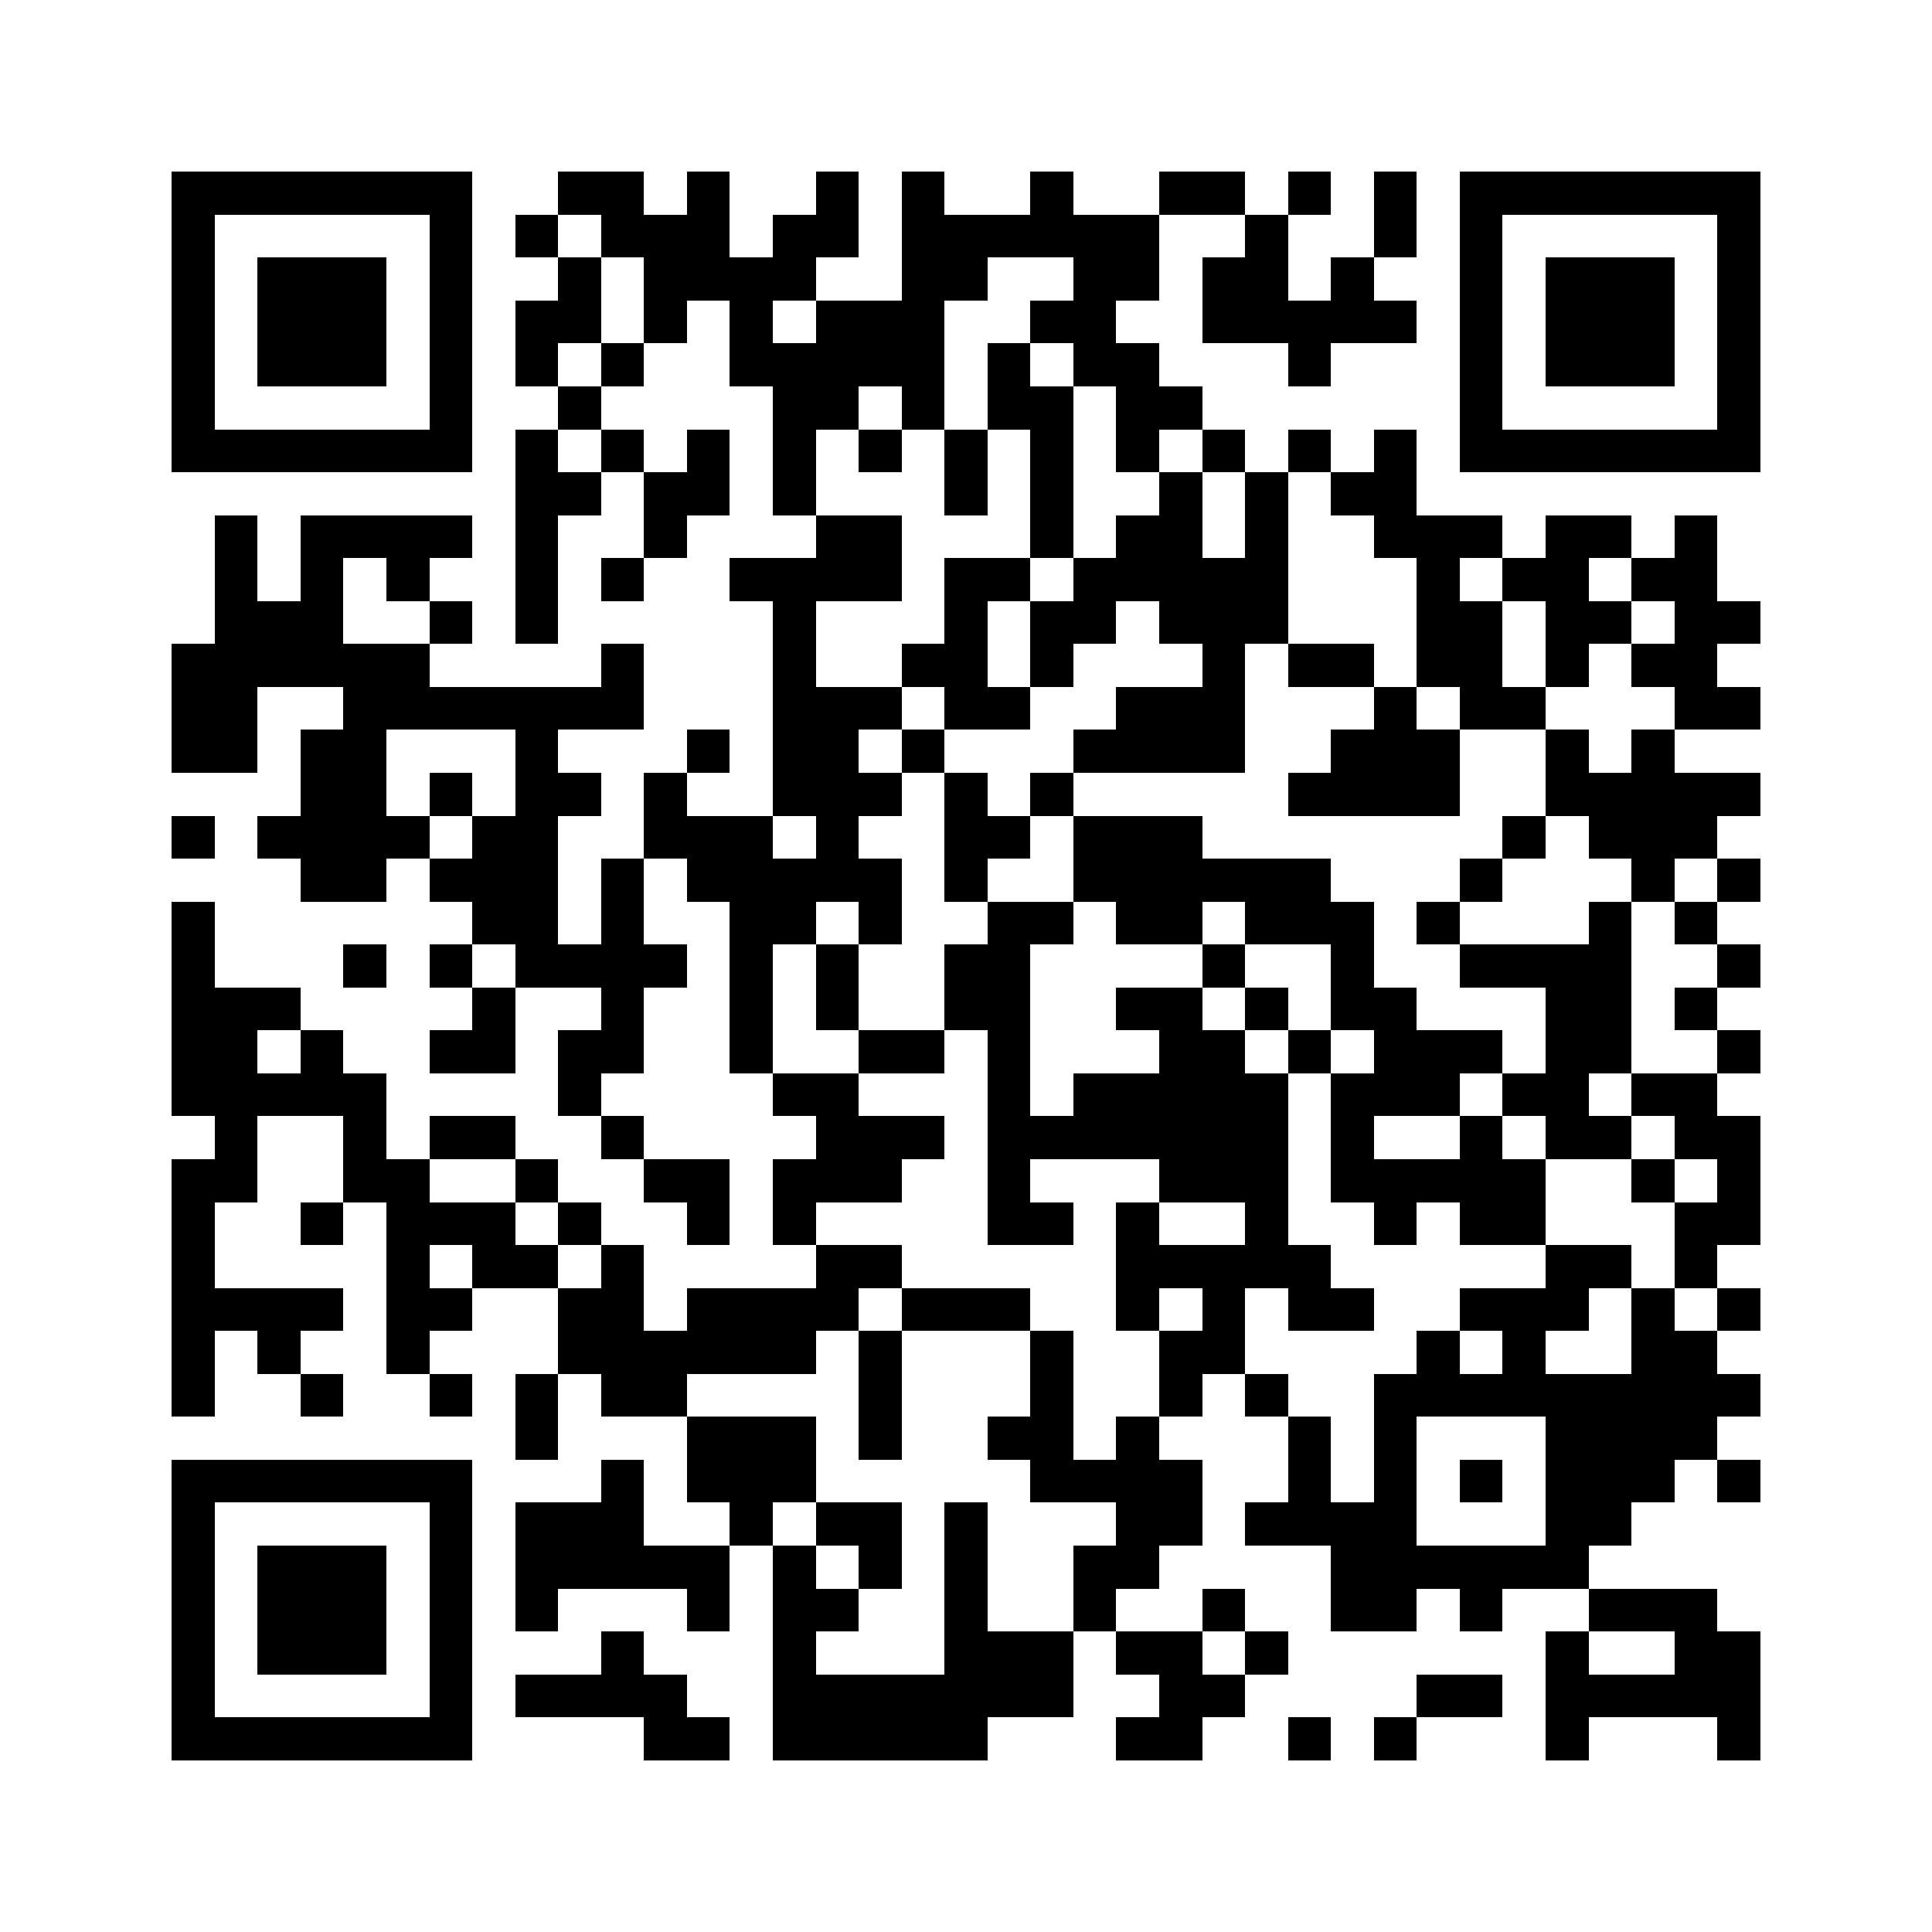 <svg xmlns="http://www.w3.org/2000/svg" viewBox="0 0 45 45" shape-rendering="crispEdges" width="900" height="900">
<rect x="0" y="0" width="45" height="45" fill="#FFF"/>
<path fill="#000" d="M4 4h7v1h-7zM13 4h2v1h-2zM16 4h1v1h-1zM19 4h1v1h-1zM21 4h1v1h-1zM24 4h1v1h-1zM27 4h2v1h-2zM30 4h1v1h-1zM32 4h1v1h-1zM34 4h7v1h-7zM4 5h1v1h-1zM10 5h1v1h-1zM12 5h1v1h-1zM14 5h3v1h-3zM18 5h2v1h-2zM21 5h6v1h-6zM29 5h1v1h-1zM32 5h1v1h-1zM34 5h1v1h-1zM40 5h1v1h-1zM4 6h1v1h-1zM6 6h3v1h-3zM10 6h1v1h-1zM13 6h1v1h-1zM15 6h4v1h-4zM21 6h2v1h-2zM25 6h2v1h-2zM28 6h2v1h-2zM31 6h1v1h-1zM34 6h1v1h-1zM36 6h3v1h-3zM40 6h1v1h-1zM4 7h1v1h-1zM6 7h3v1h-3zM10 7h1v1h-1zM12 7h2v1h-2zM15 7h1v1h-1zM17 7h1v1h-1zM19 7h3v1h-3zM24 7h2v1h-2zM28 7h5v1h-5zM34 7h1v1h-1zM36 7h3v1h-3zM40 7h1v1h-1zM4 8h1v1h-1zM6 8h3v1h-3zM10 8h1v1h-1zM12 8h1v1h-1zM14 8h1v1h-1zM17 8h5v1h-5zM23 8h1v1h-1zM25 8h2v1h-2zM30 8h1v1h-1zM34 8h1v1h-1zM36 8h3v1h-3zM40 8h1v1h-1zM4 9h1v1h-1zM10 9h1v1h-1zM13 9h1v1h-1zM18 9h2v1h-2zM21 9h1v1h-1zM23 9h2v1h-2zM26 9h2v1h-2zM34 9h1v1h-1zM40 9h1v1h-1zM4 10h7v1h-7zM12 10h1v1h-1zM14 10h1v1h-1zM16 10h1v1h-1zM18 10h1v1h-1zM20 10h1v1h-1zM22 10h1v1h-1zM24 10h1v1h-1zM26 10h1v1h-1zM28 10h1v1h-1zM30 10h1v1h-1zM32 10h1v1h-1zM34 10h7v1h-7zM12 11h2v1h-2zM15 11h2v1h-2zM18 11h1v1h-1zM22 11h1v1h-1zM24 11h1v1h-1zM27 11h1v1h-1zM29 11h1v1h-1zM31 11h2v1h-2zM5 12h1v1h-1zM7 12h4v1h-4zM12 12h1v1h-1zM15 12h1v1h-1zM19 12h2v1h-2zM24 12h1v1h-1zM26 12h2v1h-2zM29 12h1v1h-1zM32 12h3v1h-3zM36 12h2v1h-2zM39 12h1v1h-1zM5 13h1v1h-1zM7 13h1v1h-1zM9 13h1v1h-1zM12 13h1v1h-1zM14 13h1v1h-1zM17 13h4v1h-4zM22 13h2v1h-2zM25 13h5v1h-5zM33 13h1v1h-1zM35 13h2v1h-2zM38 13h2v1h-2zM5 14h3v1h-3zM10 14h1v1h-1zM12 14h1v1h-1zM18 14h1v1h-1zM22 14h1v1h-1zM24 14h2v1h-2zM27 14h3v1h-3zM33 14h2v1h-2zM36 14h2v1h-2zM39 14h2v1h-2zM4 15h6v1h-6zM14 15h1v1h-1zM18 15h1v1h-1zM21 15h2v1h-2zM24 15h1v1h-1zM28 15h1v1h-1zM30 15h2v1h-2zM33 15h2v1h-2zM36 15h1v1h-1zM38 15h2v1h-2zM4 16h2v1h-2zM8 16h7v1h-7zM18 16h3v1h-3zM22 16h2v1h-2zM26 16h3v1h-3zM32 16h1v1h-1zM34 16h2v1h-2zM39 16h2v1h-2zM4 17h2v1h-2zM7 17h2v1h-2zM12 17h1v1h-1zM16 17h1v1h-1zM18 17h2v1h-2zM21 17h1v1h-1zM25 17h4v1h-4zM31 17h3v1h-3zM36 17h1v1h-1zM38 17h1v1h-1zM7 18h2v1h-2zM10 18h1v1h-1zM12 18h2v1h-2zM15 18h1v1h-1zM18 18h3v1h-3zM22 18h1v1h-1zM24 18h1v1h-1zM30 18h4v1h-4zM36 18h5v1h-5zM4 19h1v1h-1zM6 19h4v1h-4zM11 19h2v1h-2zM15 19h3v1h-3zM19 19h1v1h-1zM22 19h2v1h-2zM25 19h3v1h-3zM35 19h1v1h-1zM37 19h3v1h-3zM7 20h2v1h-2zM10 20h3v1h-3zM14 20h1v1h-1zM16 20h5v1h-5zM22 20h1v1h-1zM25 20h6v1h-6zM34 20h1v1h-1zM38 20h1v1h-1zM40 20h1v1h-1zM4 21h1v1h-1zM11 21h2v1h-2zM14 21h1v1h-1zM17 21h2v1h-2zM20 21h1v1h-1zM23 21h2v1h-2zM26 21h2v1h-2zM29 21h3v1h-3zM33 21h1v1h-1zM37 21h1v1h-1zM39 21h1v1h-1zM4 22h1v1h-1zM8 22h1v1h-1zM10 22h1v1h-1zM12 22h4v1h-4zM17 22h1v1h-1zM19 22h1v1h-1zM22 22h2v1h-2zM28 22h1v1h-1zM31 22h1v1h-1zM34 22h4v1h-4zM40 22h1v1h-1zM4 23h3v1h-3zM11 23h1v1h-1zM14 23h1v1h-1zM17 23h1v1h-1zM19 23h1v1h-1zM22 23h2v1h-2zM26 23h2v1h-2zM29 23h1v1h-1zM31 23h2v1h-2zM36 23h2v1h-2zM39 23h1v1h-1zM4 24h2v1h-2zM7 24h1v1h-1zM10 24h2v1h-2zM13 24h2v1h-2zM17 24h1v1h-1zM20 24h2v1h-2zM23 24h1v1h-1zM27 24h2v1h-2zM30 24h1v1h-1zM32 24h3v1h-3zM36 24h2v1h-2zM40 24h1v1h-1zM4 25h5v1h-5zM13 25h1v1h-1zM18 25h2v1h-2zM23 25h1v1h-1zM25 25h5v1h-5zM31 25h3v1h-3zM35 25h2v1h-2zM38 25h2v1h-2zM5 26h1v1h-1zM8 26h1v1h-1zM10 26h2v1h-2zM14 26h1v1h-1zM19 26h3v1h-3zM23 26h7v1h-7zM31 26h1v1h-1zM34 26h1v1h-1zM36 26h2v1h-2zM39 26h2v1h-2zM4 27h2v1h-2zM8 27h2v1h-2zM12 27h1v1h-1zM15 27h2v1h-2zM18 27h3v1h-3zM23 27h1v1h-1zM27 27h3v1h-3zM31 27h5v1h-5zM38 27h1v1h-1zM40 27h1v1h-1zM4 28h1v1h-1zM7 28h1v1h-1zM9 28h3v1h-3zM13 28h1v1h-1zM16 28h1v1h-1zM18 28h1v1h-1zM23 28h2v1h-2zM26 28h1v1h-1zM29 28h1v1h-1zM32 28h1v1h-1zM34 28h2v1h-2zM39 28h2v1h-2zM4 29h1v1h-1zM9 29h1v1h-1zM11 29h2v1h-2zM14 29h1v1h-1zM19 29h2v1h-2zM26 29h5v1h-5zM36 29h2v1h-2zM39 29h1v1h-1zM4 30h4v1h-4zM9 30h2v1h-2zM13 30h2v1h-2zM16 30h4v1h-4zM21 30h3v1h-3zM26 30h1v1h-1zM28 30h1v1h-1zM30 30h2v1h-2zM34 30h3v1h-3zM38 30h1v1h-1zM40 30h1v1h-1zM4 31h1v1h-1zM6 31h1v1h-1zM9 31h1v1h-1zM13 31h6v1h-6zM20 31h1v1h-1zM24 31h1v1h-1zM27 31h2v1h-2zM33 31h1v1h-1zM35 31h1v1h-1zM38 31h2v1h-2zM4 32h1v1h-1zM7 32h1v1h-1zM10 32h1v1h-1zM12 32h1v1h-1zM14 32h2v1h-2zM20 32h1v1h-1zM24 32h1v1h-1zM27 32h1v1h-1zM29 32h1v1h-1zM32 32h9v1h-9zM12 33h1v1h-1zM16 33h3v1h-3zM20 33h1v1h-1zM23 33h2v1h-2zM26 33h1v1h-1zM30 33h1v1h-1zM32 33h1v1h-1zM36 33h4v1h-4zM4 34h7v1h-7zM14 34h1v1h-1zM16 34h3v1h-3zM24 34h4v1h-4zM30 34h1v1h-1zM32 34h1v1h-1zM34 34h1v1h-1zM36 34h3v1h-3zM40 34h1v1h-1zM4 35h1v1h-1zM10 35h1v1h-1zM12 35h3v1h-3zM17 35h1v1h-1zM19 35h2v1h-2zM22 35h1v1h-1zM26 35h2v1h-2zM29 35h4v1h-4zM36 35h2v1h-2zM4 36h1v1h-1zM6 36h3v1h-3zM10 36h1v1h-1zM12 36h5v1h-5zM18 36h1v1h-1zM20 36h1v1h-1zM22 36h1v1h-1zM25 36h2v1h-2zM31 36h6v1h-6zM4 37h1v1h-1zM6 37h3v1h-3zM10 37h1v1h-1zM12 37h1v1h-1zM16 37h1v1h-1zM18 37h2v1h-2zM22 37h1v1h-1zM25 37h1v1h-1zM28 37h1v1h-1zM31 37h2v1h-2zM34 37h1v1h-1zM37 37h3v1h-3zM4 38h1v1h-1zM6 38h3v1h-3zM10 38h1v1h-1zM14 38h1v1h-1zM18 38h1v1h-1zM22 38h3v1h-3zM26 38h2v1h-2zM29 38h1v1h-1zM36 38h1v1h-1zM39 38h2v1h-2zM4 39h1v1h-1zM10 39h1v1h-1zM12 39h4v1h-4zM18 39h7v1h-7zM27 39h2v1h-2zM33 39h2v1h-2zM36 39h5v1h-5zM4 40h7v1h-7zM15 40h2v1h-2zM18 40h5v1h-5zM26 40h2v1h-2zM30 40h1v1h-1zM32 40h1v1h-1zM36 40h1v1h-1zM40 40h1v1h-1z"/>
</svg>